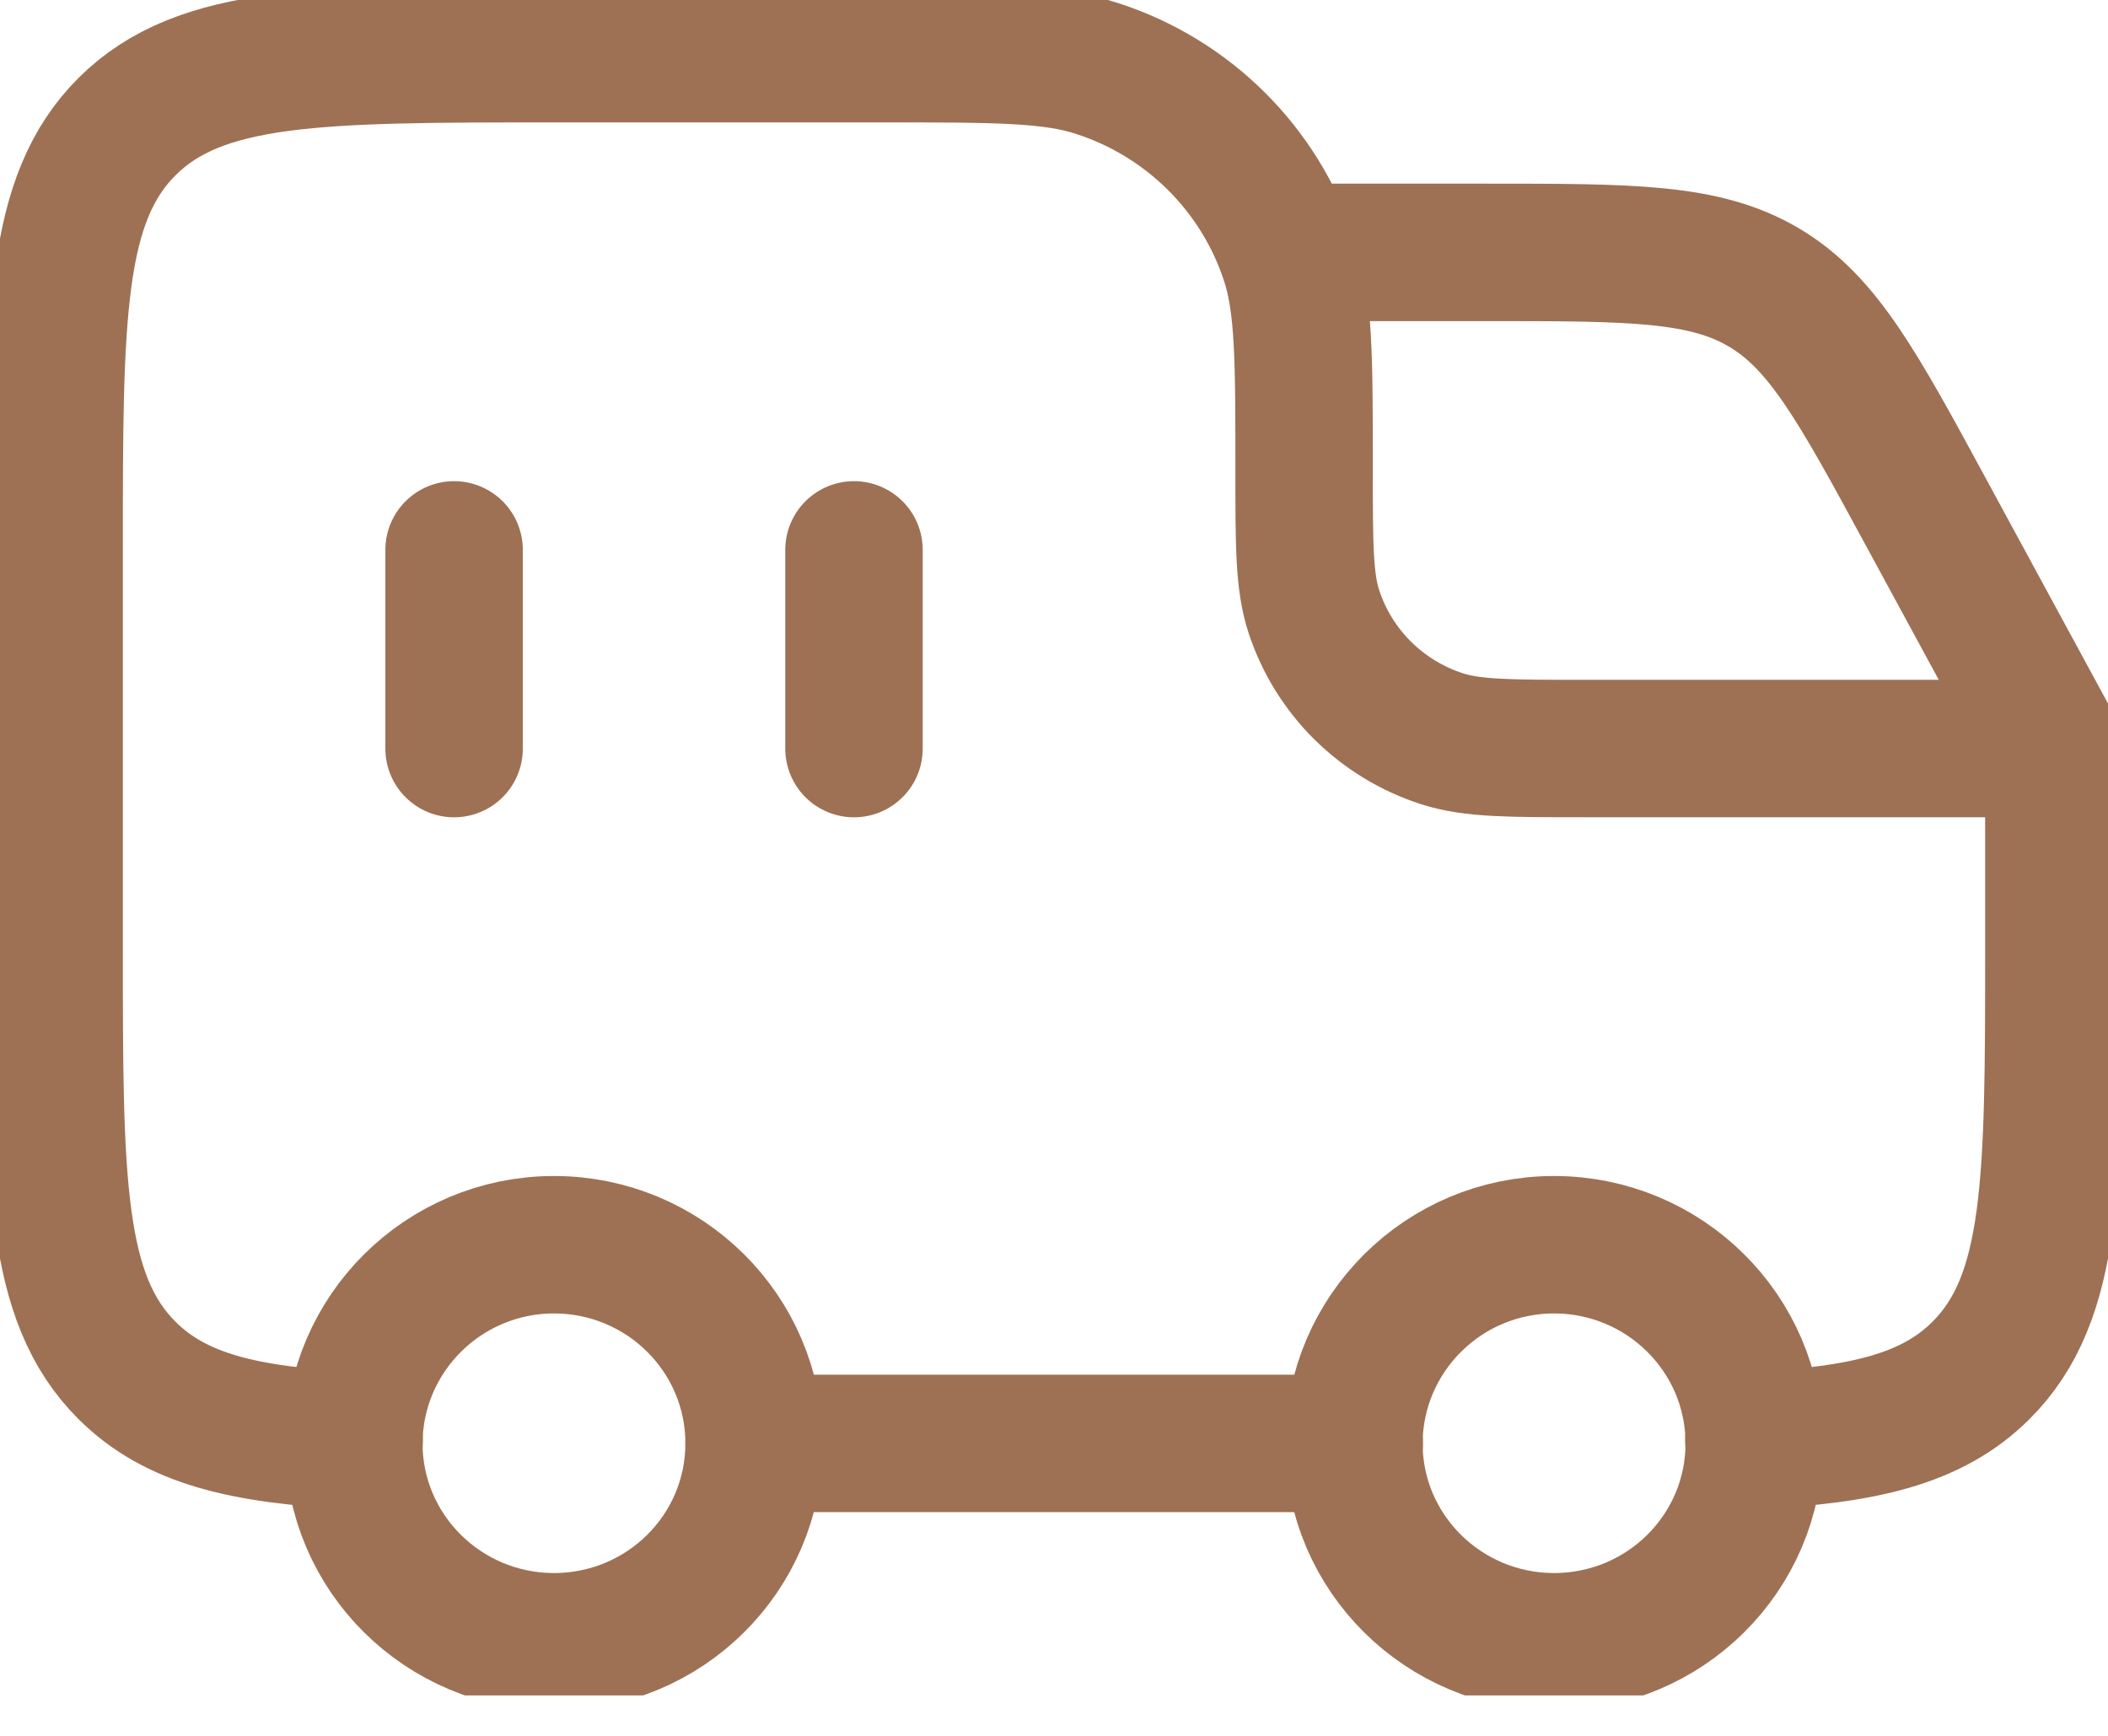 <svg xmlns="http://www.w3.org/2000/svg" fill="none" viewBox="0 0 34 28" height="28" width="34">
<g clip-path="url(#clip0_261_4085)">
<path stroke-linecap="round" stroke-width="2.217" stroke="#9E7154" d="M13.774 8.87V12.075"></path>
<path stroke-width="2.217" stroke="#9E7154" d="M25.065 20.078C26.845 20.078 28.294 21.51 28.294 23.282C28.294 25.049 26.851 26.482 25.065 26.482C23.285 26.482 21.837 25.049 21.837 23.282C21.843 21.515 23.285 20.078 25.065 20.078Z"></path>
<path stroke-width="2.217" stroke="#9E7154" d="M8.935 20.078C10.715 20.078 12.163 21.51 12.163 23.282C12.163 25.049 10.721 26.482 8.935 26.482C7.155 26.482 5.707 25.049 5.707 23.282C5.712 21.515 7.155 20.078 8.935 20.078Z"></path>
<path stroke-linejoin="round" stroke-linecap="round" stroke-width="2.217" stroke="#9E7154" d="M5.712 23.236C3.944 23.15 2.839 22.89 2.053 22.11C0.873 20.938 0.873 19.05 0.873 15.279V8.87C0.873 5.093 0.873 3.211 2.053 2.038C3.234 0.866 5.136 0.866 8.935 0.866H14.257C16.061 0.866 16.962 0.866 17.689 1.103C19.161 1.576 20.319 2.726 20.796 4.187C21.034 4.908 21.034 5.803 21.034 7.593C21.034 8.783 21.034 9.384 21.191 9.863C21.511 10.839 22.279 11.601 23.262 11.918C23.751 12.074 24.35 12.074 25.548 12.074H33.127V15.279C33.127 19.056 33.127 20.938 31.947 22.11C31.161 22.89 30.056 23.15 28.288 23.236M12.163 23.283H21.843"></path>
<path stroke-linejoin="round" stroke-linecap="round" stroke-width="2.217" stroke="#9E7154" d="M21.034 4.071H23.972C26.322 4.071 27.491 4.071 28.451 4.637C29.405 5.203 29.963 6.23 31.074 8.28L33.133 12.074"></path>
<path stroke-linecap="round" stroke-width="2.217" stroke="#9E7154" d="M7.324 8.87V12.075"></path>
</g>
<defs>
<clipPath id="clip0_261_4085">
<rect fill="white" height="27.348" width="34"></rect>
</clipPath>
</defs>
</svg>
